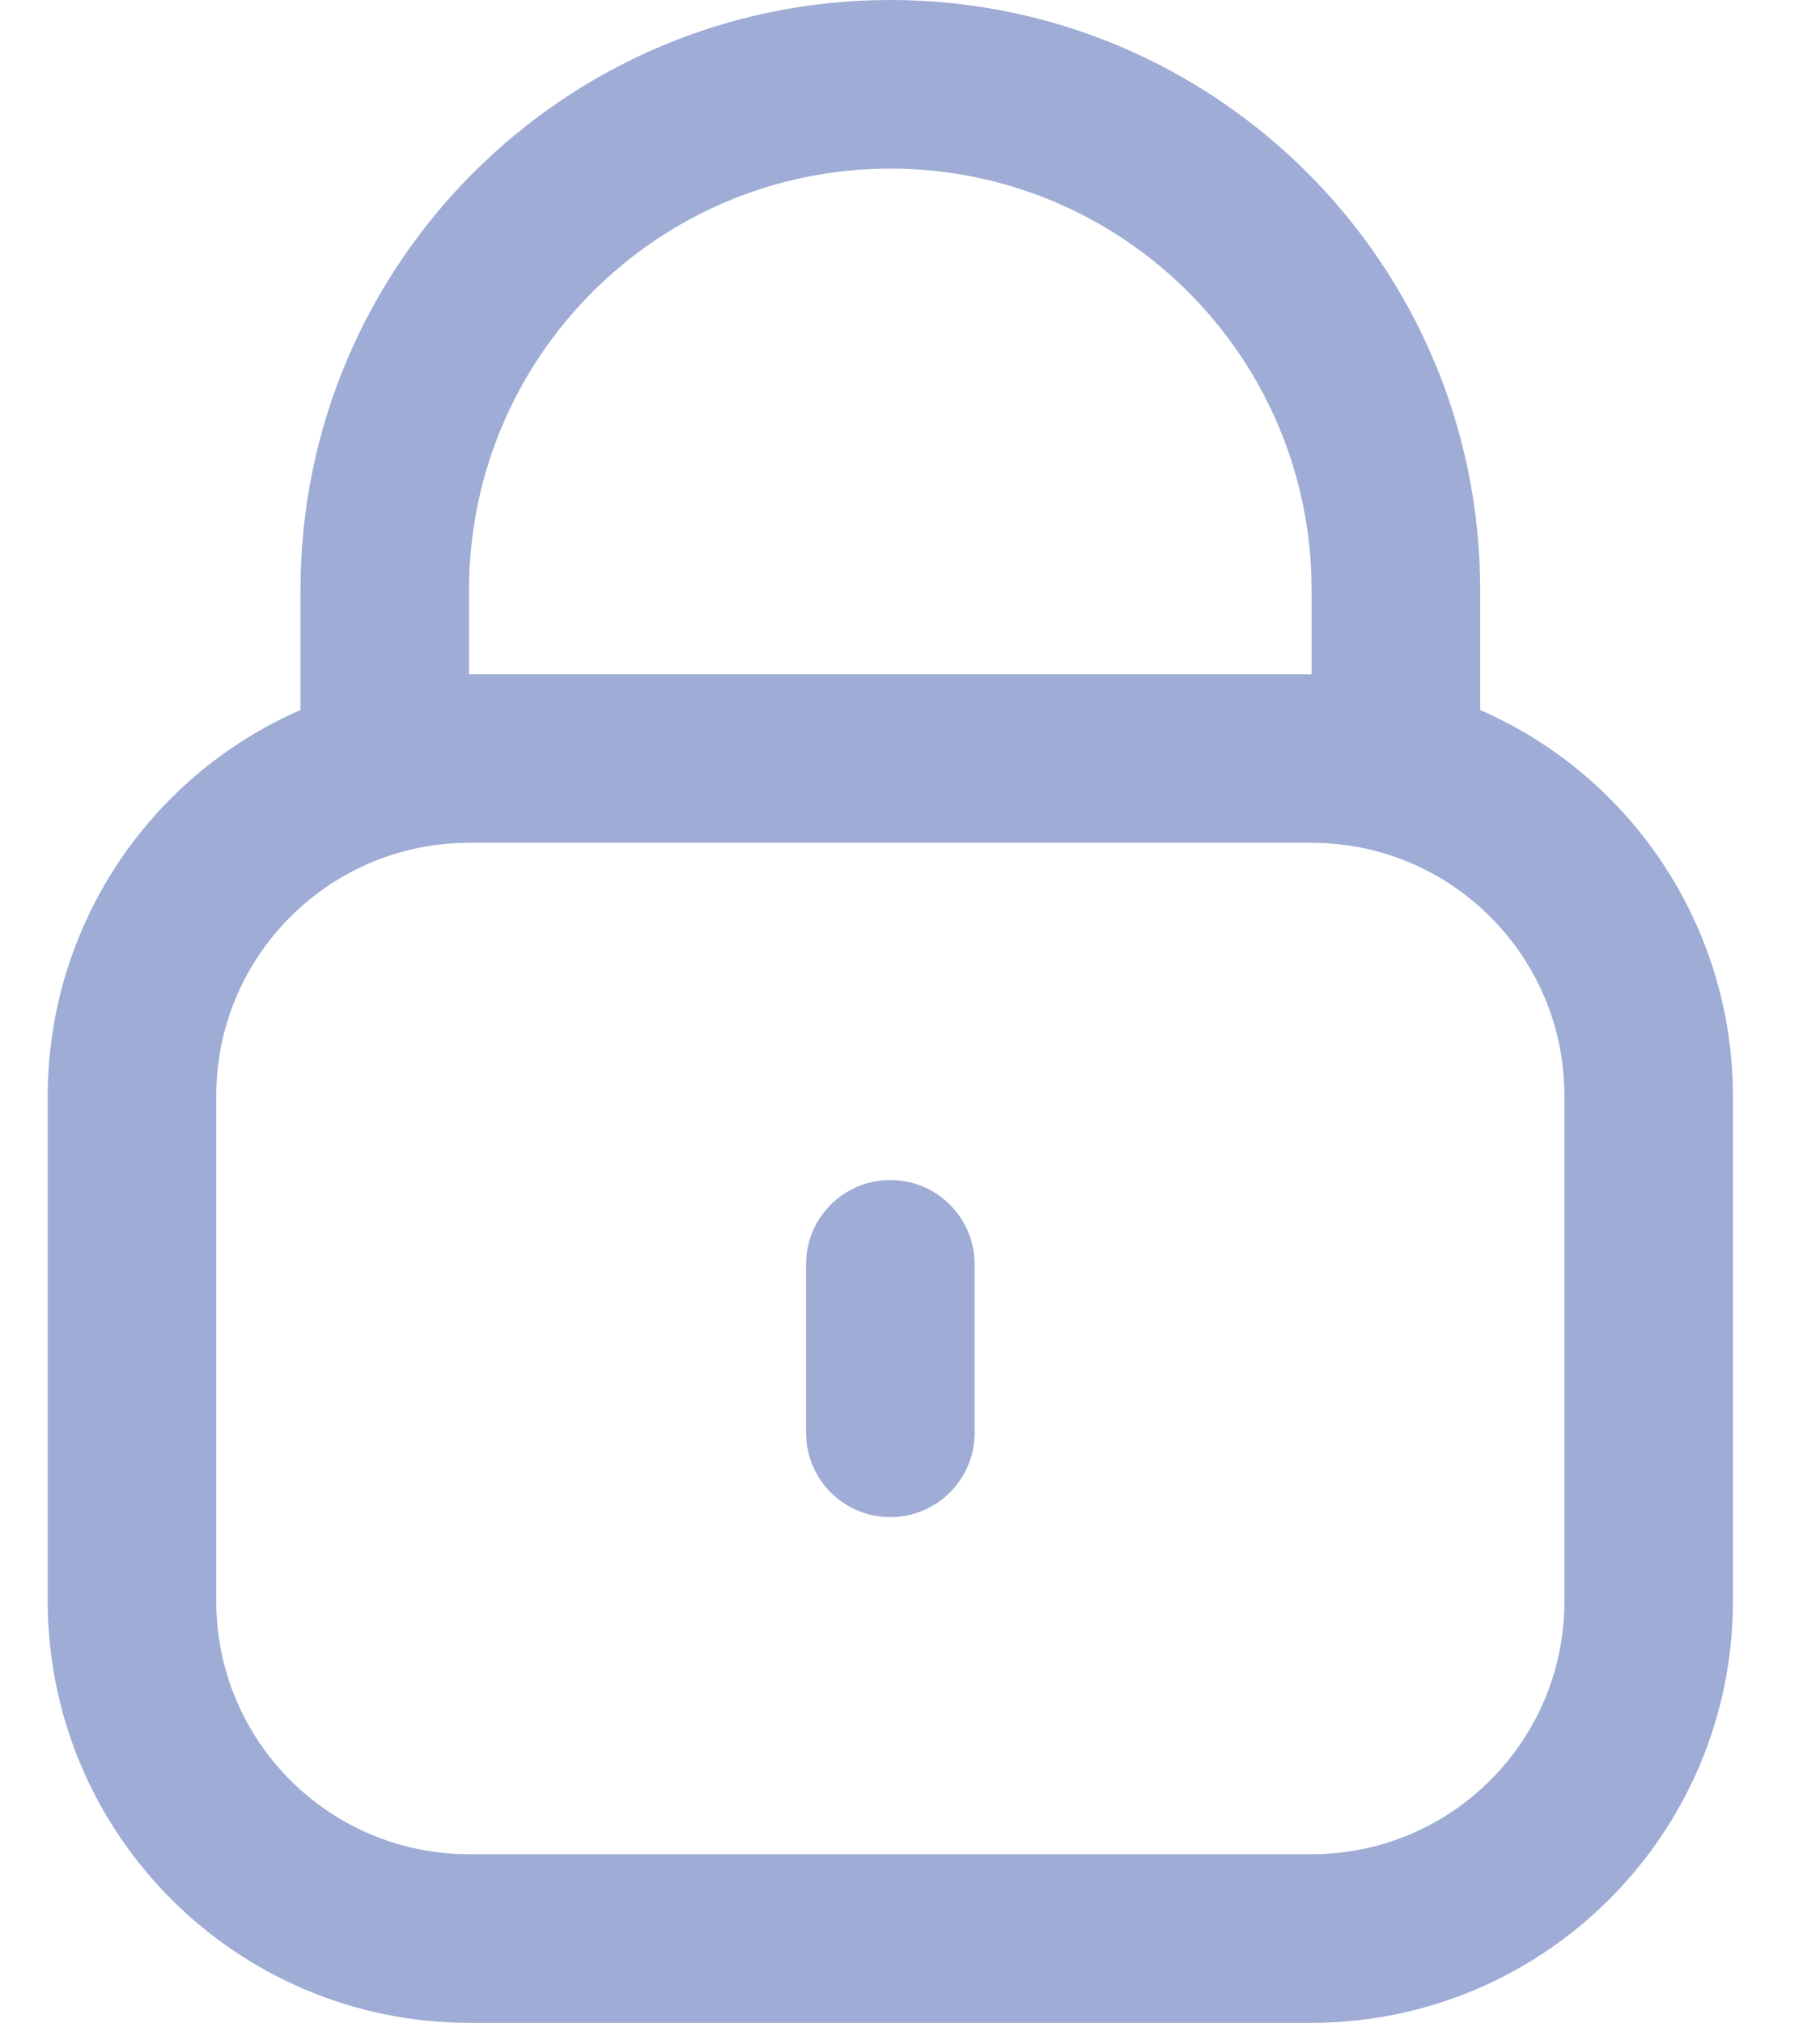 <?xml version="1.0" encoding="UTF-8"?>
<svg width="18px" height="20px" viewBox="0 0 18 20" version="1.1" xmlns="http://www.w3.org/2000/svg" xmlns:xlink="http://www.w3.org/1999/xlink">
    <g id="StyleGuide" stroke="none" stroke-width="1" fill="none" fill-rule="evenodd">
        <g id="Illustra-+-icon" transform="translate(-652, -6848)">
            <g id="Icon/Password-Lock/Box/Inactive" transform="translate(640.472, 6838)">
                <g id="Icon/Seats/Box/Inactive">
                    <g>
                        <g id="Icon/calendar/Box/Inactive">
                            <g id="Icon/Calendar-Copy">
                                <g id="Group-3">
                                    <rect id="Rectangle_4_" fill-opacity="0" fill="#FFFFFF" x="0" y="0" width="40" height="40" rx="12"></rect>
                                    <g id="Icon/calendar/Inactive" transform="translate(8, 8)">
                                        <g id="Icon/Password-Lock/Inactive">
                                            <g id="Icon/Flight/Active">
                                                <rect id="Rectangle" x="0" y="0" width="24" height="24"></rect>
                                                <g id="Group-2" transform="translate(4, 2)" fill="#9EACD6" fill-rule="nonzero">
                                                    <path d="M14.167,7.02 L14.167,5.833 C14.167,2.612 11.555,0 8.333,0 C5.112,0 2.5,2.612 2.5,5.833 L2.5,7.02 C0.983,7.682 0.002,9.179 3.55271368e-14,10.833 L3.55271368e-14,15.833 C0.003,18.133 1.867,19.997 4.167,20 L12.5,20 C14.8,19.997 16.664,18.133 16.667,15.833 L16.667,10.833 C16.664,9.179 15.683,7.682 14.167,7.02 Z M4.167,5.833 C4.167,3.532 6.032,1.667 8.333,1.667 C10.635,1.667 12.5,3.532 12.5,5.833 L12.5,6.667 L4.167,6.667 L4.167,5.833 Z M15,15.833 C15,17.214 13.881,18.333 12.5,18.333 L4.167,18.333 C2.786,18.333 1.667,17.214 1.667,15.833 L1.667,10.833 C1.667,9.453 2.786,8.333 4.167,8.333 L12.5,8.333 C13.881,8.333 15,9.453 15,10.833 L15,15.833 Z" id="Shape"></path>
                                                    <path d="M8.333,11.667 C7.873,11.667 7.5,12.04 7.5,12.5 L7.5,14.167 C7.5,14.627 7.873,15 8.333,15 C8.794,15 9.167,14.627 9.167,14.167 L9.167,12.5 C9.167,12.04 8.794,11.667 8.333,11.667 Z" id="Path"></path>
                                                </g>
                                            </g>
                                        </g>
                                    </g>
                                </g>
                            </g>
                        </g>
                    </g>
                </g>
            </g>
        </g>
    </g>
</svg>
